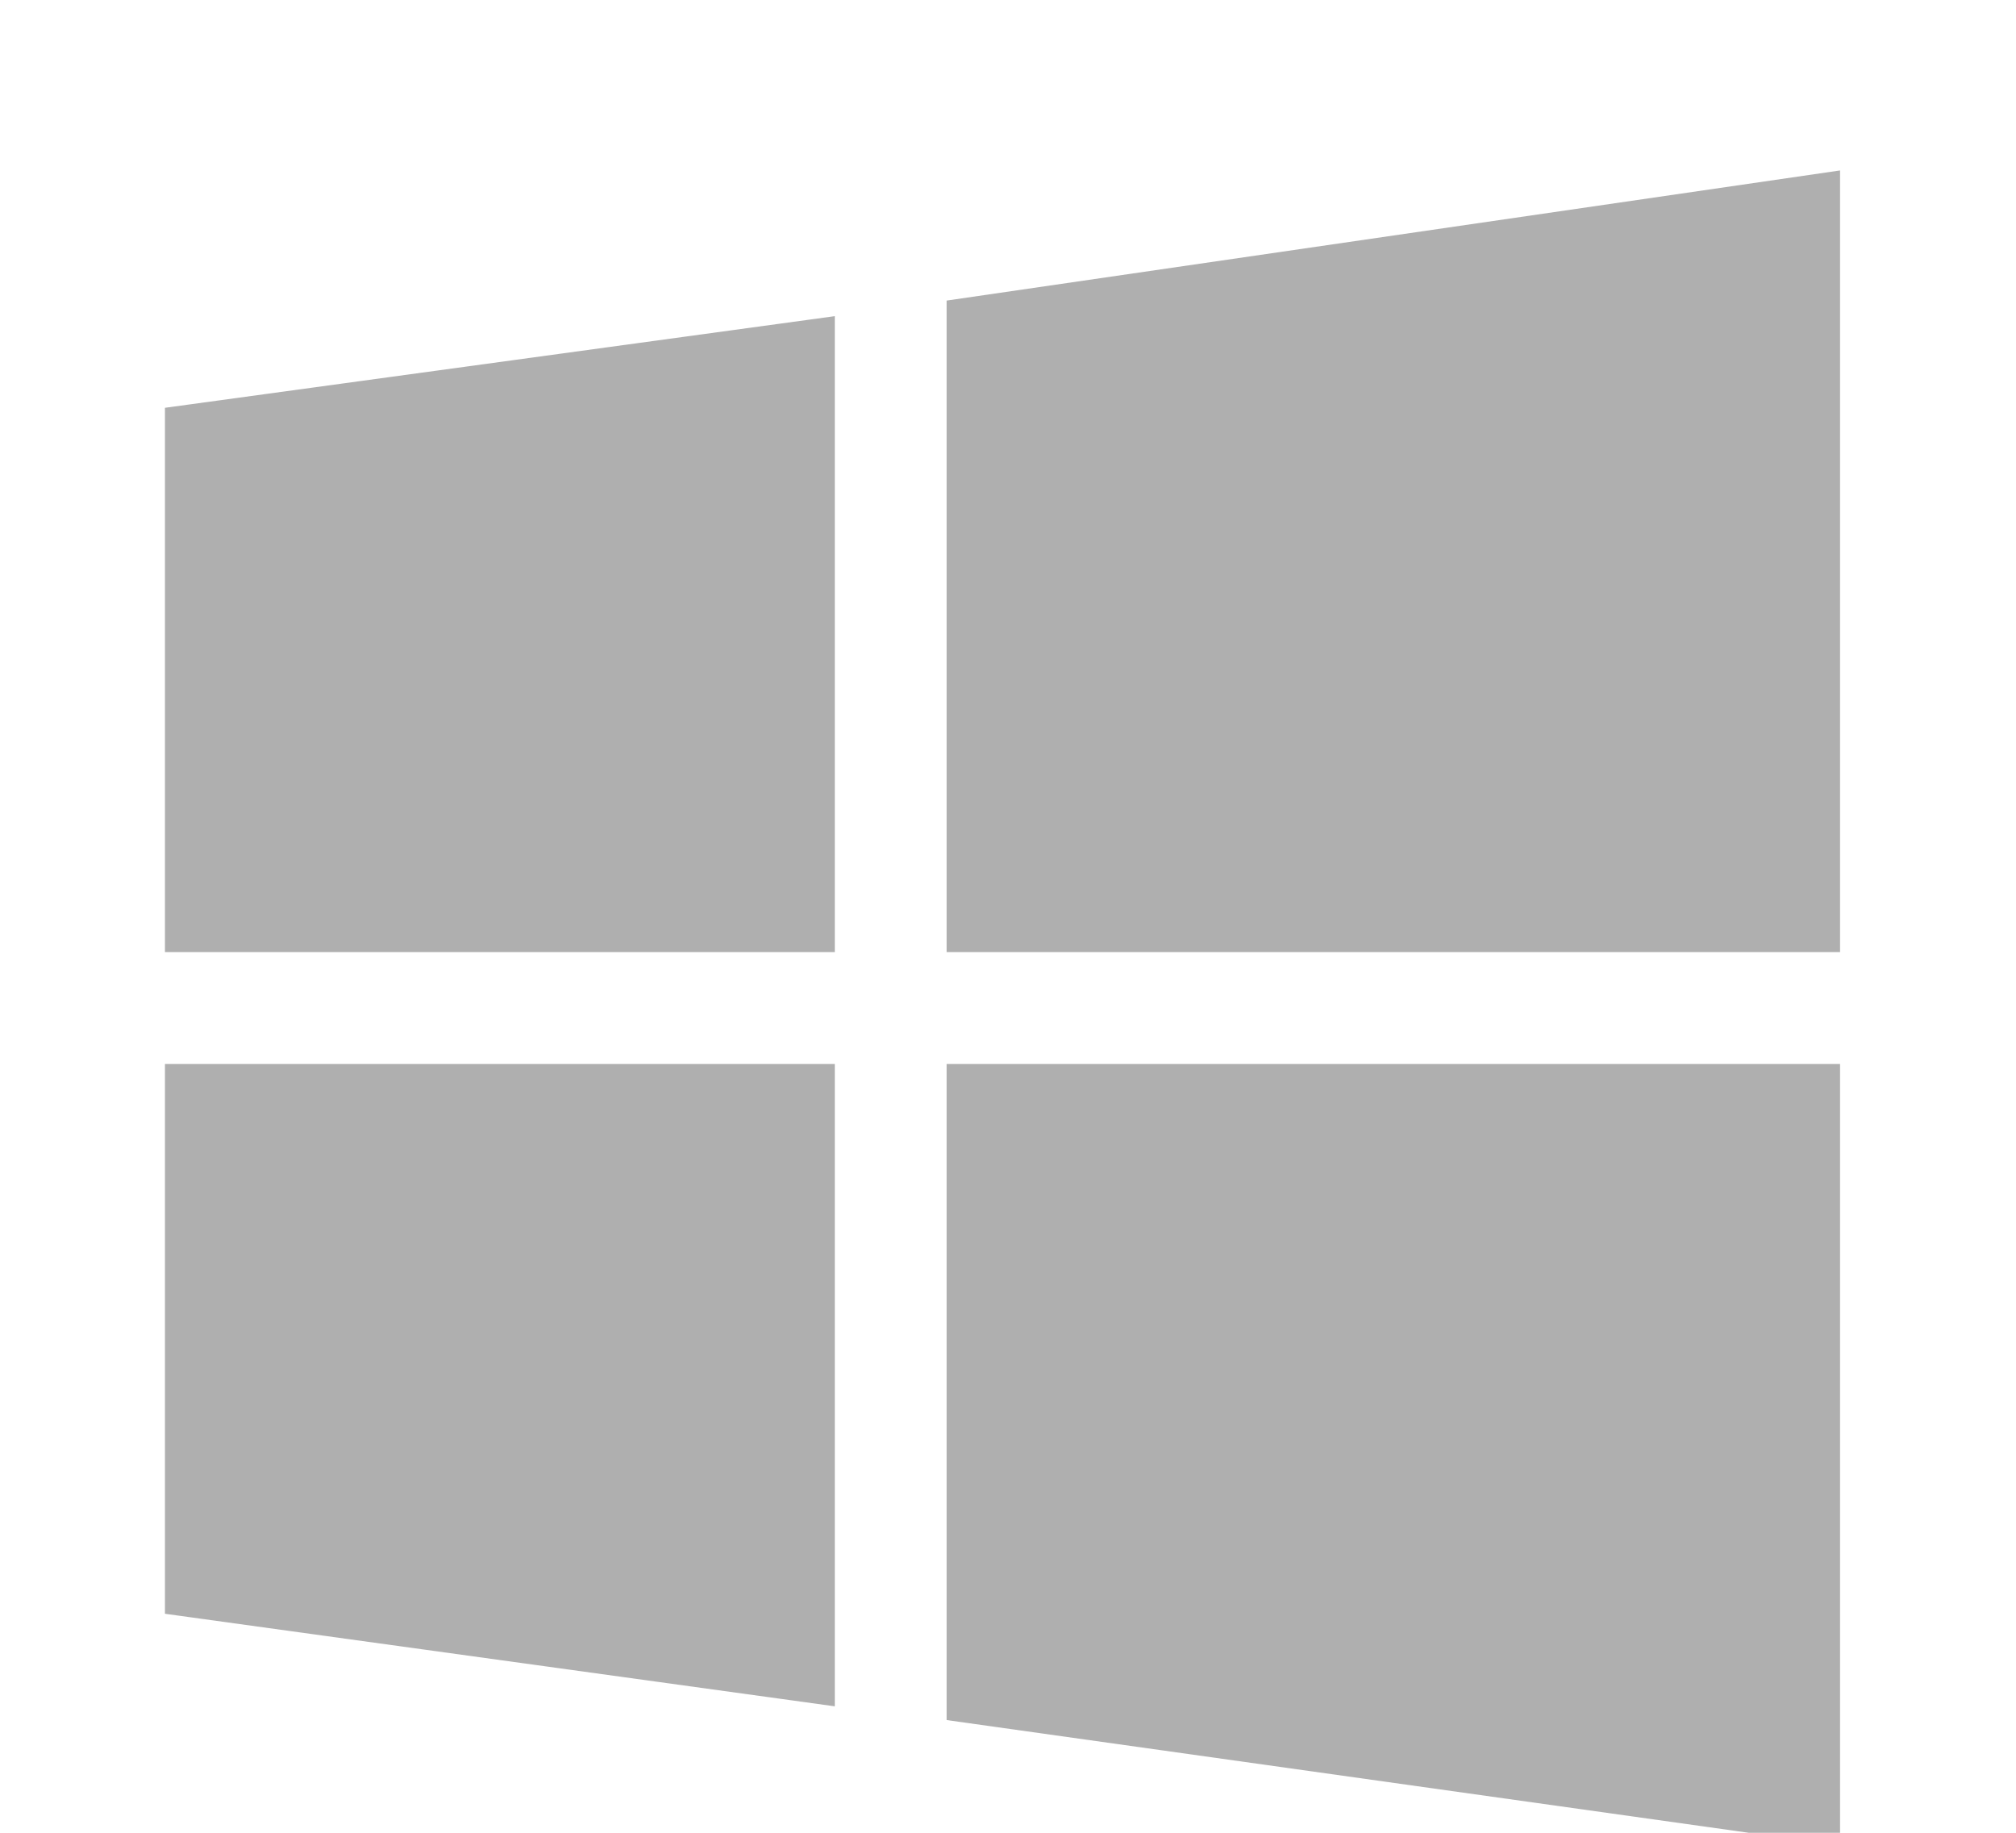 <svg id="Layer_1" data-name="Layer 1" xmlns="http://www.w3.org/2000/svg" viewBox="0 0 22 20"><defs><style>.cls-1{fill:#AFAFAF;}</style></defs><title>Artboard 3</title><polygon class="cls-1" points="9.11 18.62 1.8 17.61 1.8 11.61 9.11 11.61 9.11 18.62"/><polygon class="cls-1" points="20.08 11.61 20.08 20.14 10.33 18.77 10.33 11.61 20.08 11.61"/><polygon class="cls-1" points="10.33 3.28 20.08 1.86 20.08 10.39 10.33 10.39 10.33 3.28"/><polygon class="cls-1" points="1.8 10.39 1.8 4.45 9.11 3.45 9.11 10.39 1.8 10.39"/></svg>